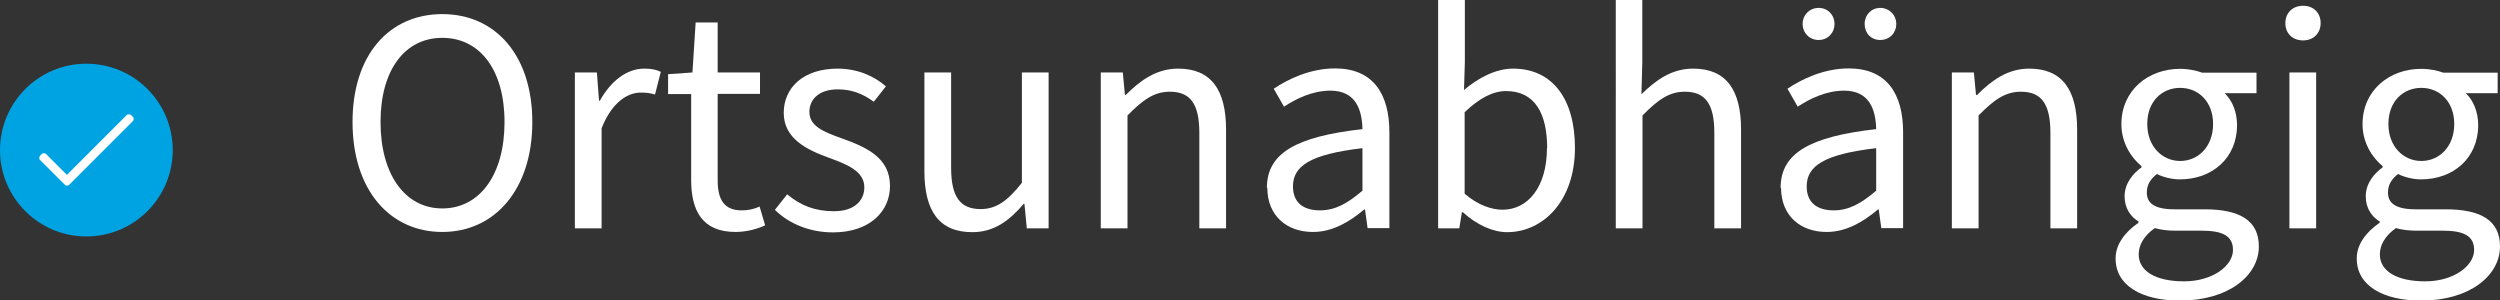 <?xml version="1.0" encoding="UTF-8"?><svg id="Layer_2" xmlns="http://www.w3.org/2000/svg" viewBox="0 0 116.94 14.04"><rect x="0" y="0" width="116.94" height="14.04" fill="#333333" stroke="none"/><g id="Layer_1-2"><path d="m16.49,5.71c0-3.15,1.72-5.05,4.2-5.05s4.21,1.92,4.21,5.05-1.74,5.14-4.21,5.14-4.2-1.98-4.2-5.14Zm7.11,0c0-2.45-1.16-3.94-2.91-3.94s-2.89,1.5-2.89,3.94,1.14,4.04,2.89,4.04,2.91-1.58,2.91-4.04Z" style="fill:#fff;"/><path d="m26.9,3.39h1.02l.1,1.32h.04c.51-.92,1.26-1.5,2.07-1.5.33,0,.55.04.78.15l-.27,1.06c-.21-.06-.38-.09-.66-.09-.61,0-1.35.43-1.84,1.67v4.68h-1.25V3.39Z" style="fill:#fff;"/><path d="m32.33,8.42v-4.02h-1.08v-.93l1.14-.08.15-2.34h1.03v2.34h1.98v1h-1.98v4.05c0,.89.3,1.4,1.12,1.4.27,0,.54-.04.84-.18l.26.88c-.39.18-.89.31-1.38.31-1.56,0-2.08-.99-2.08-2.44Z" style="fill:#fff;"/><path d="m36.25,9.81l.57-.72c.63.52,1.29.79,2.19.79.96,0,1.42-.5,1.42-1.12,0-.75-.81-1.07-1.63-1.37-1.09-.39-2.14-.92-2.14-2.11s.93-2.07,2.52-2.07c.92,0,1.7.34,2.26.83l-.57.72c-.51-.38-1.04-.58-1.68-.58-.93,0-1.33.51-1.33,1.05,0,.66.63.93,1.54,1.25,1.14.41,2.23.9,2.23,2.22,0,1.19-.95,2.17-2.67,2.17-1.06,0-2.04-.39-2.71-1.05Z" style="fill:#fff;"/><path d="m43.24,8.01V3.39h1.25v4.46c0,1.35.42,1.93,1.38,1.93.73,0,1.26-.38,1.93-1.23V3.39h1.25v7.29h-1.02l-.11-1.14h-.04c-.67.79-1.39,1.32-2.4,1.32-1.55,0-2.24-.99-2.24-2.85Z" style="fill:#fff;"/><path d="m51.5,3.39h1.02l.1,1.05h.04c.69-.69,1.44-1.23,2.45-1.23,1.54,0,2.24.99,2.24,2.85v4.62h-1.25v-4.46c0-1.36-.42-1.93-1.38-1.93-.74,0-1.26.38-1.98,1.11v5.28h-1.25V3.39Z" style="fill:#fff;"/><path d="m59.26,8.79c0-1.62,1.35-2.4,4.47-2.75-.02-.92-.32-1.8-1.5-1.8-.84,0-1.61.38-2.17.75l-.48-.84c.67-.45,1.7-.95,2.87-.95,1.77,0,2.54,1.18,2.54,2.99v4.48h-1.02l-.12-.87h-.04c-.69.58-1.48,1.05-2.4,1.05-1.21,0-2.13-.75-2.13-2.07Zm4.47.12v-1.98c-2.46.29-3.25.84-3.25,1.79,0,.81.55,1.12,1.26,1.12s1.29-.32,2-.93Z" style="fill:#fff;"/><path d="m68.42,9.93h-.04l-.12.75h-.99V0h1.25v2.91l-.04,1.3c.67-.57,1.49-1,2.29-1,1.88,0,2.9,1.46,2.9,3.71,0,2.49-1.5,3.94-3.17,3.94-.67,0-1.42-.34-2.07-.93Zm3.95-3c0-1.6-.56-2.67-1.92-2.67-.62,0-1.25.33-1.94.99v3.81c.63.55,1.29.75,1.77.75,1.2,0,2.08-1.08,2.08-2.88Z" style="fill:#fff;"/><path d="m75.57,0h1.25v2.91l-.04,1.5c.67-.66,1.41-1.2,2.42-1.2,1.54,0,2.24.99,2.24,2.85v4.62h-1.25v-4.46c0-1.36-.42-1.93-1.38-1.93-.74,0-1.26.38-1.98,1.11v5.28h-1.25V0Z" style="fill:#fff;"/><path d="m83.29,8.79c0-1.62,1.35-2.4,4.47-2.75-.02-.92-.32-1.8-1.5-1.8-.84,0-1.61.38-2.17.75l-.48-.84c.67-.45,1.7-.95,2.87-.95,1.77,0,2.54,1.18,2.54,2.99v4.48h-1.02l-.12-.87h-.04c-.69.58-1.48,1.05-2.4,1.05-1.21,0-2.13-.75-2.13-2.07Zm1.03-7.67c0-.42.32-.75.75-.75s.74.33.74.75-.31.75-.74.75-.75-.33-.75-.75Zm3.44,7.79v-1.98c-2.46.29-3.25.84-3.25,1.79,0,.81.55,1.12,1.26,1.12s1.29-.32,2-.93Zm-.54-7.79c0-.42.31-.75.73-.75s.75.33.75.75-.31.75-.75.75-.73-.33-.73-.75Z" style="fill:#fff;"/><path d="m91.31,3.39h1.02l.1,1.05h.05c.69-.69,1.44-1.23,2.44-1.23,1.54,0,2.24.99,2.24,2.85v4.62h-1.25v-4.46c0-1.36-.42-1.93-1.38-1.93-.74,0-1.26.38-1.98,1.11v5.28h-1.25V3.39Z" style="fill:#fff;"/><path d="m98.96,12.07c0-.61.41-1.2,1.07-1.65v-.06c-.36-.22-.65-.61-.65-1.18,0-.62.42-1.09.79-1.35v-.06c-.48-.39-.94-1.09-.94-1.96,0-1.59,1.26-2.59,2.74-2.59.41,0,.77.08,1.04.18h2.54v.96h-1.49c.35.33.58.87.58,1.49,0,1.56-1.18,2.54-2.67,2.54-.36,0-.75-.09-1.08-.25-.27.22-.47.46-.47.87,0,.45.3.78,1.28.78h1.41c1.69,0,2.55.54,2.55,1.74,0,1.36-1.42,2.53-3.69,2.53-1.78,0-3.01-.7-3.01-1.96Zm5.49-.38c0-.67-.51-.9-1.47-.9h-1.24c-.29,0-.63-.03-.95-.12-.53.38-.75.81-.75,1.23,0,.78.79,1.26,2.12,1.26s2.29-.72,2.29-1.47Zm-.93-5.89c0-1.05-.69-1.69-1.54-1.69s-1.54.63-1.54,1.69.71,1.73,1.54,1.73,1.54-.66,1.54-1.73Z" style="fill:#fff;"/><path d="m106.9,1.08c0-.48.34-.81.83-.81s.82.33.82.81-.34.81-.82.81-.83-.31-.83-.81Zm.19,2.31h1.25v7.29h-1.25V3.39Z" style="fill:#fff;"/><path d="m110.24,12.07c0-.61.41-1.2,1.07-1.65v-.06c-.36-.22-.65-.61-.65-1.18,0-.62.42-1.09.79-1.35v-.06c-.48-.39-.94-1.09-.94-1.96,0-1.59,1.26-2.59,2.74-2.59.41,0,.77.08,1.04.18h2.54v.96h-1.49c.35.33.58.87.58,1.49,0,1.56-1.18,2.54-2.67,2.54-.36,0-.75-.09-1.08-.25-.27.22-.47.46-.47.87,0,.45.3.78,1.28.78h1.41c1.69,0,2.55.54,2.55,1.74,0,1.36-1.42,2.53-3.69,2.53-1.78,0-3.01-.7-3.01-1.96Zm5.49-.38c0-.67-.51-.9-1.47-.9h-1.24c-.29,0-.63-.03-.95-.12-.53.38-.75.81-.75,1.23,0,.78.79,1.26,2.12,1.26s2.29-.72,2.29-1.47Zm-.93-5.89c0-1.05-.69-1.69-1.54-1.69s-1.54.63-1.54,1.69.71,1.73,1.54,1.73,1.54-.66,1.54-1.73Z" style="fill:#fff;"/><circle cx="4.04" cy="7.02" r="4.04" style="fill:#00a3e2;"/><g id="check"><path d="m5.94,5.37l-2.81,2.81-.99-.99s-.12-.05-.17,0l-.11.11s-.05.12,0,.17l1.19,1.19s.12.05.17,0l3.01-3.01s.05-.12,0-.17l-.11-.11s-.12-.05-.17,0Z" style="fill:#fefefe;"/></g></g></svg>